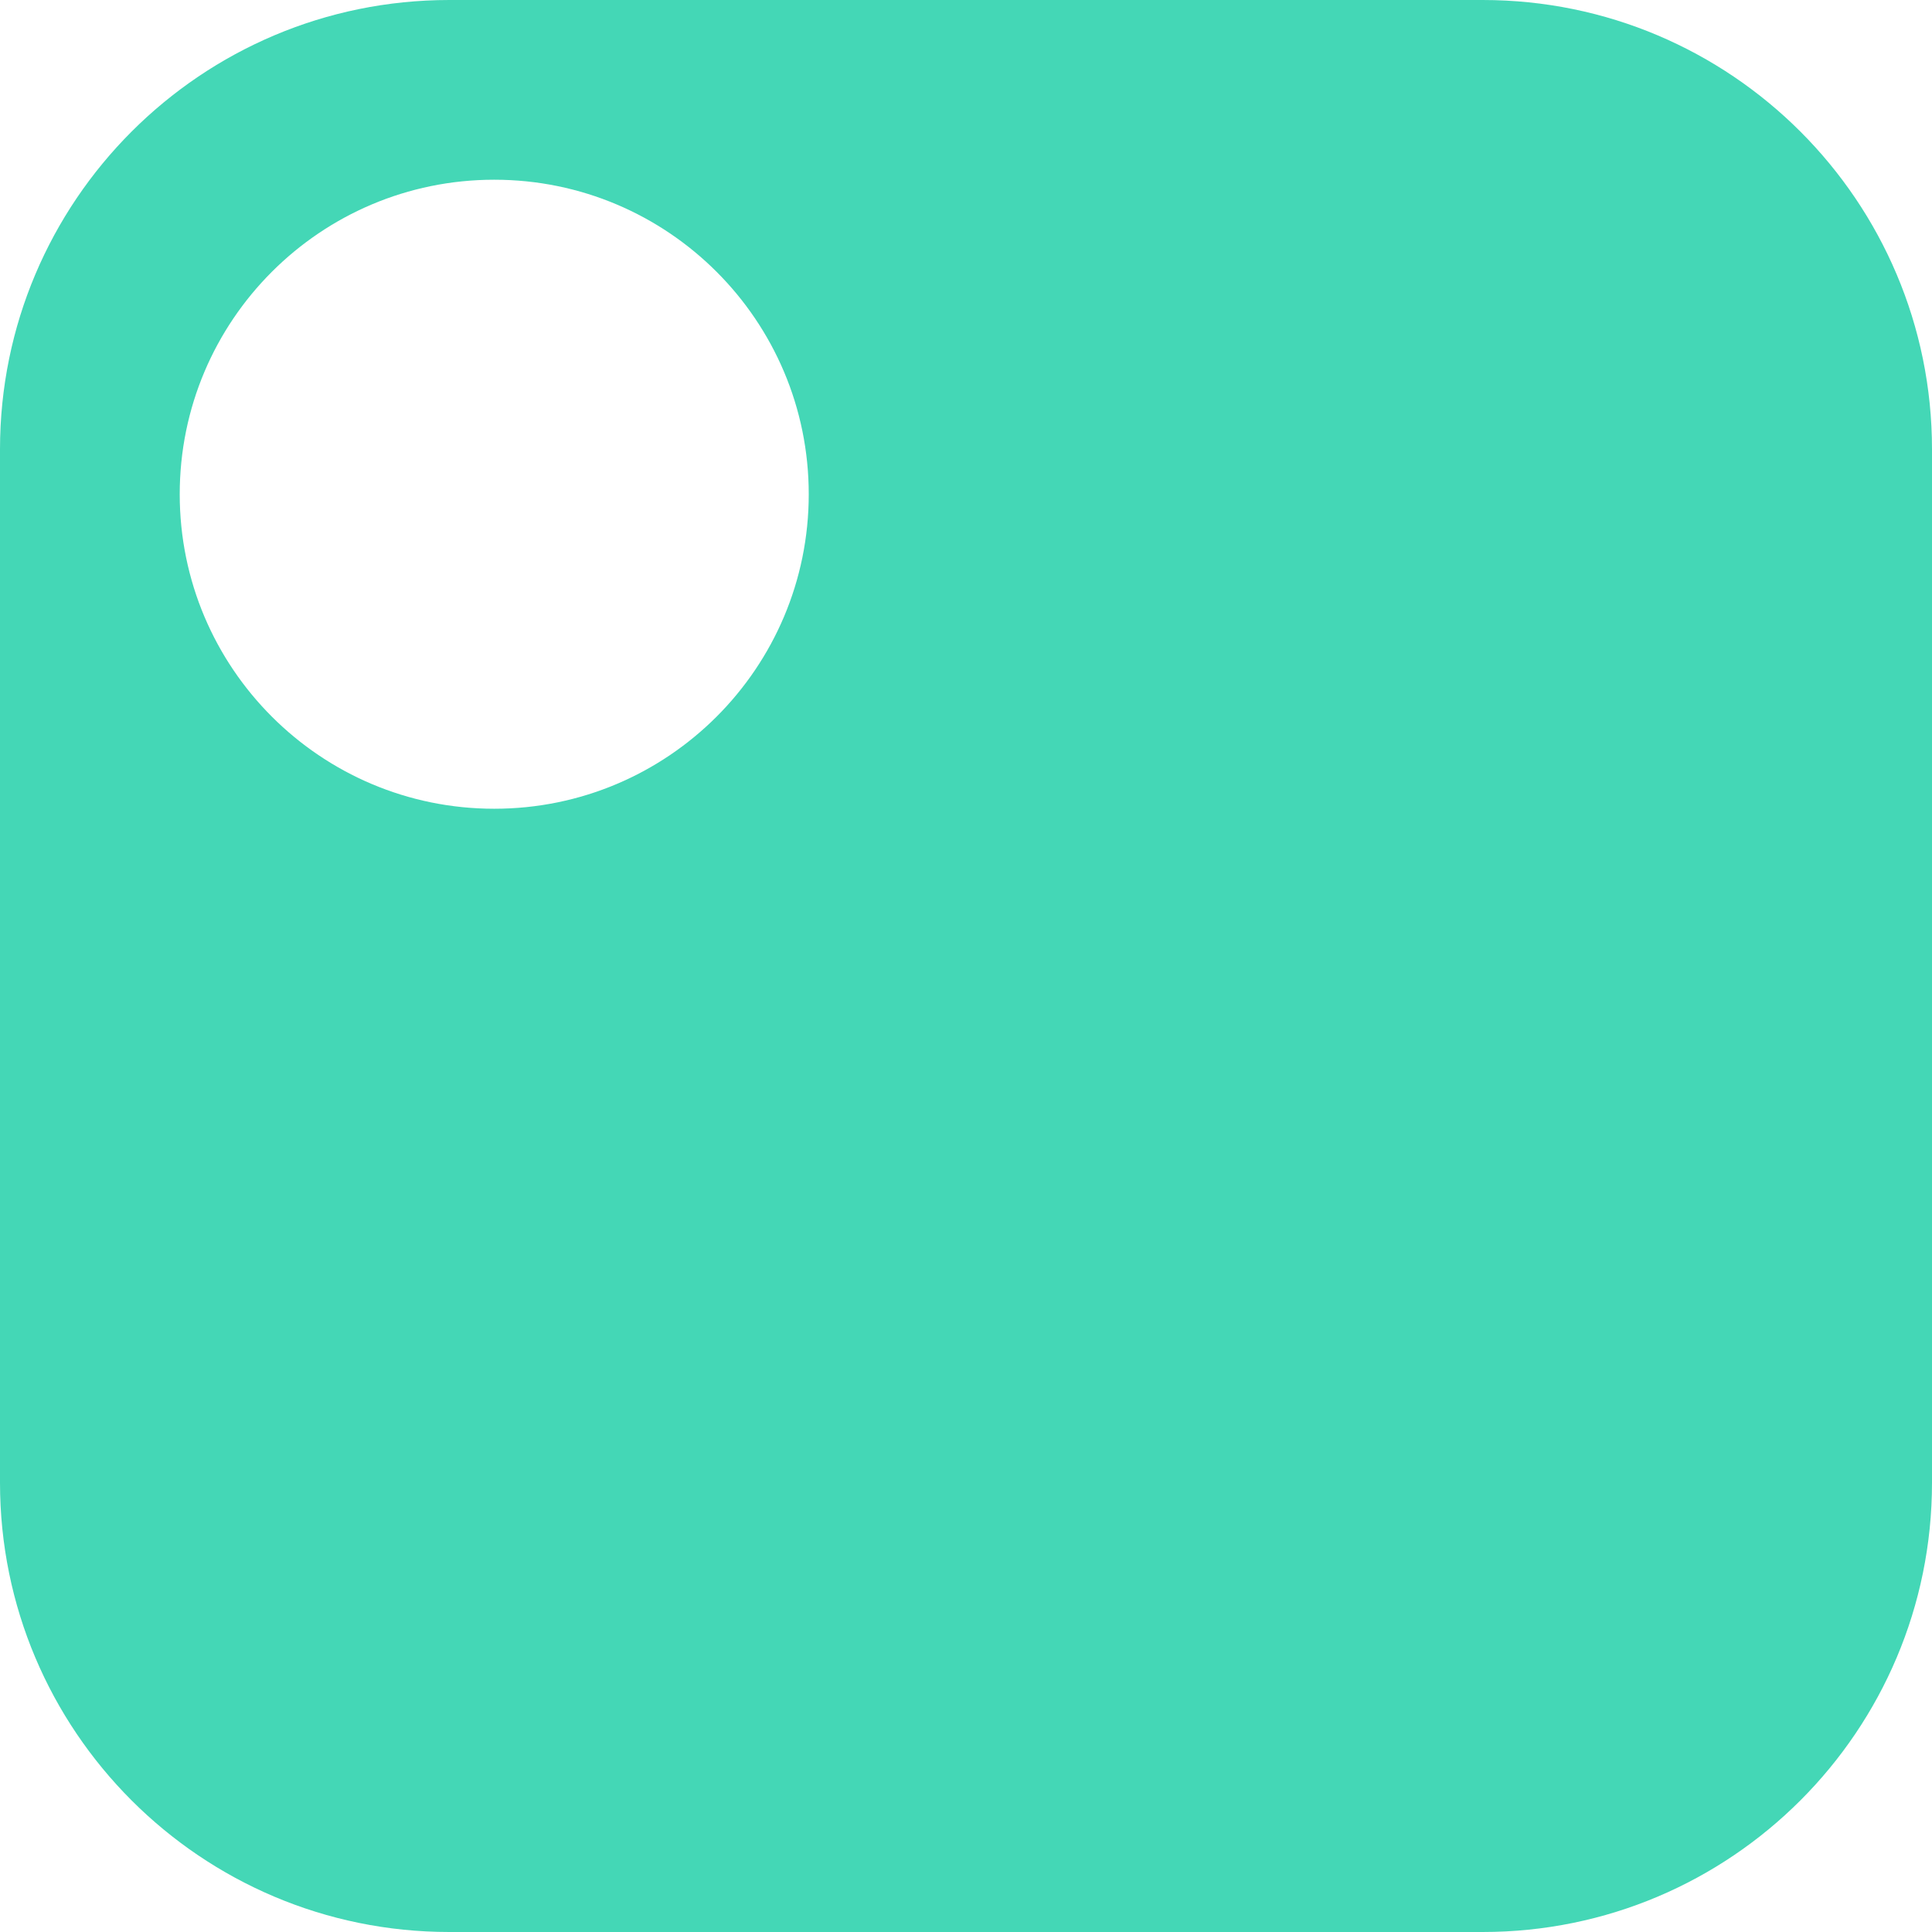 <?xml version="1.0" encoding="UTF-8"?>
<svg width="43px" height="43px" viewBox="0 0 43 43" version="1.1" xmlns="http://www.w3.org/2000/svg" xmlns:xlink="http://www.w3.org/1999/xlink">
    <title>Combined Shape Copy</title>
    <g id="Home" stroke="none" stroke-width="1" fill="none" fill-rule="evenodd">
        <g id="Desktop-HD" transform="translate(-243, -2838)" fill="#44D7B6">
            <path d="M276,2838 C281.523,2838 286,2842.477 286,2848 L286,2871 C286,2876.523 281.523,2881 276,2881 L253,2881 C247.477,2881 243,2876.523 243,2871 L243,2848 C243,2842.477 247.477,2838 253,2838 L276,2838 Z M254,2842 C250.134,2842 247,2845.134 247,2849 C247,2852.866 250.134,2856 254,2856 C257.866,2856 261,2852.866 261,2849 C261,2845.134 257.866,2842 254,2842 Z" id="Combined-Shape-Copy"></path>
        </g>
    </g>
</svg>